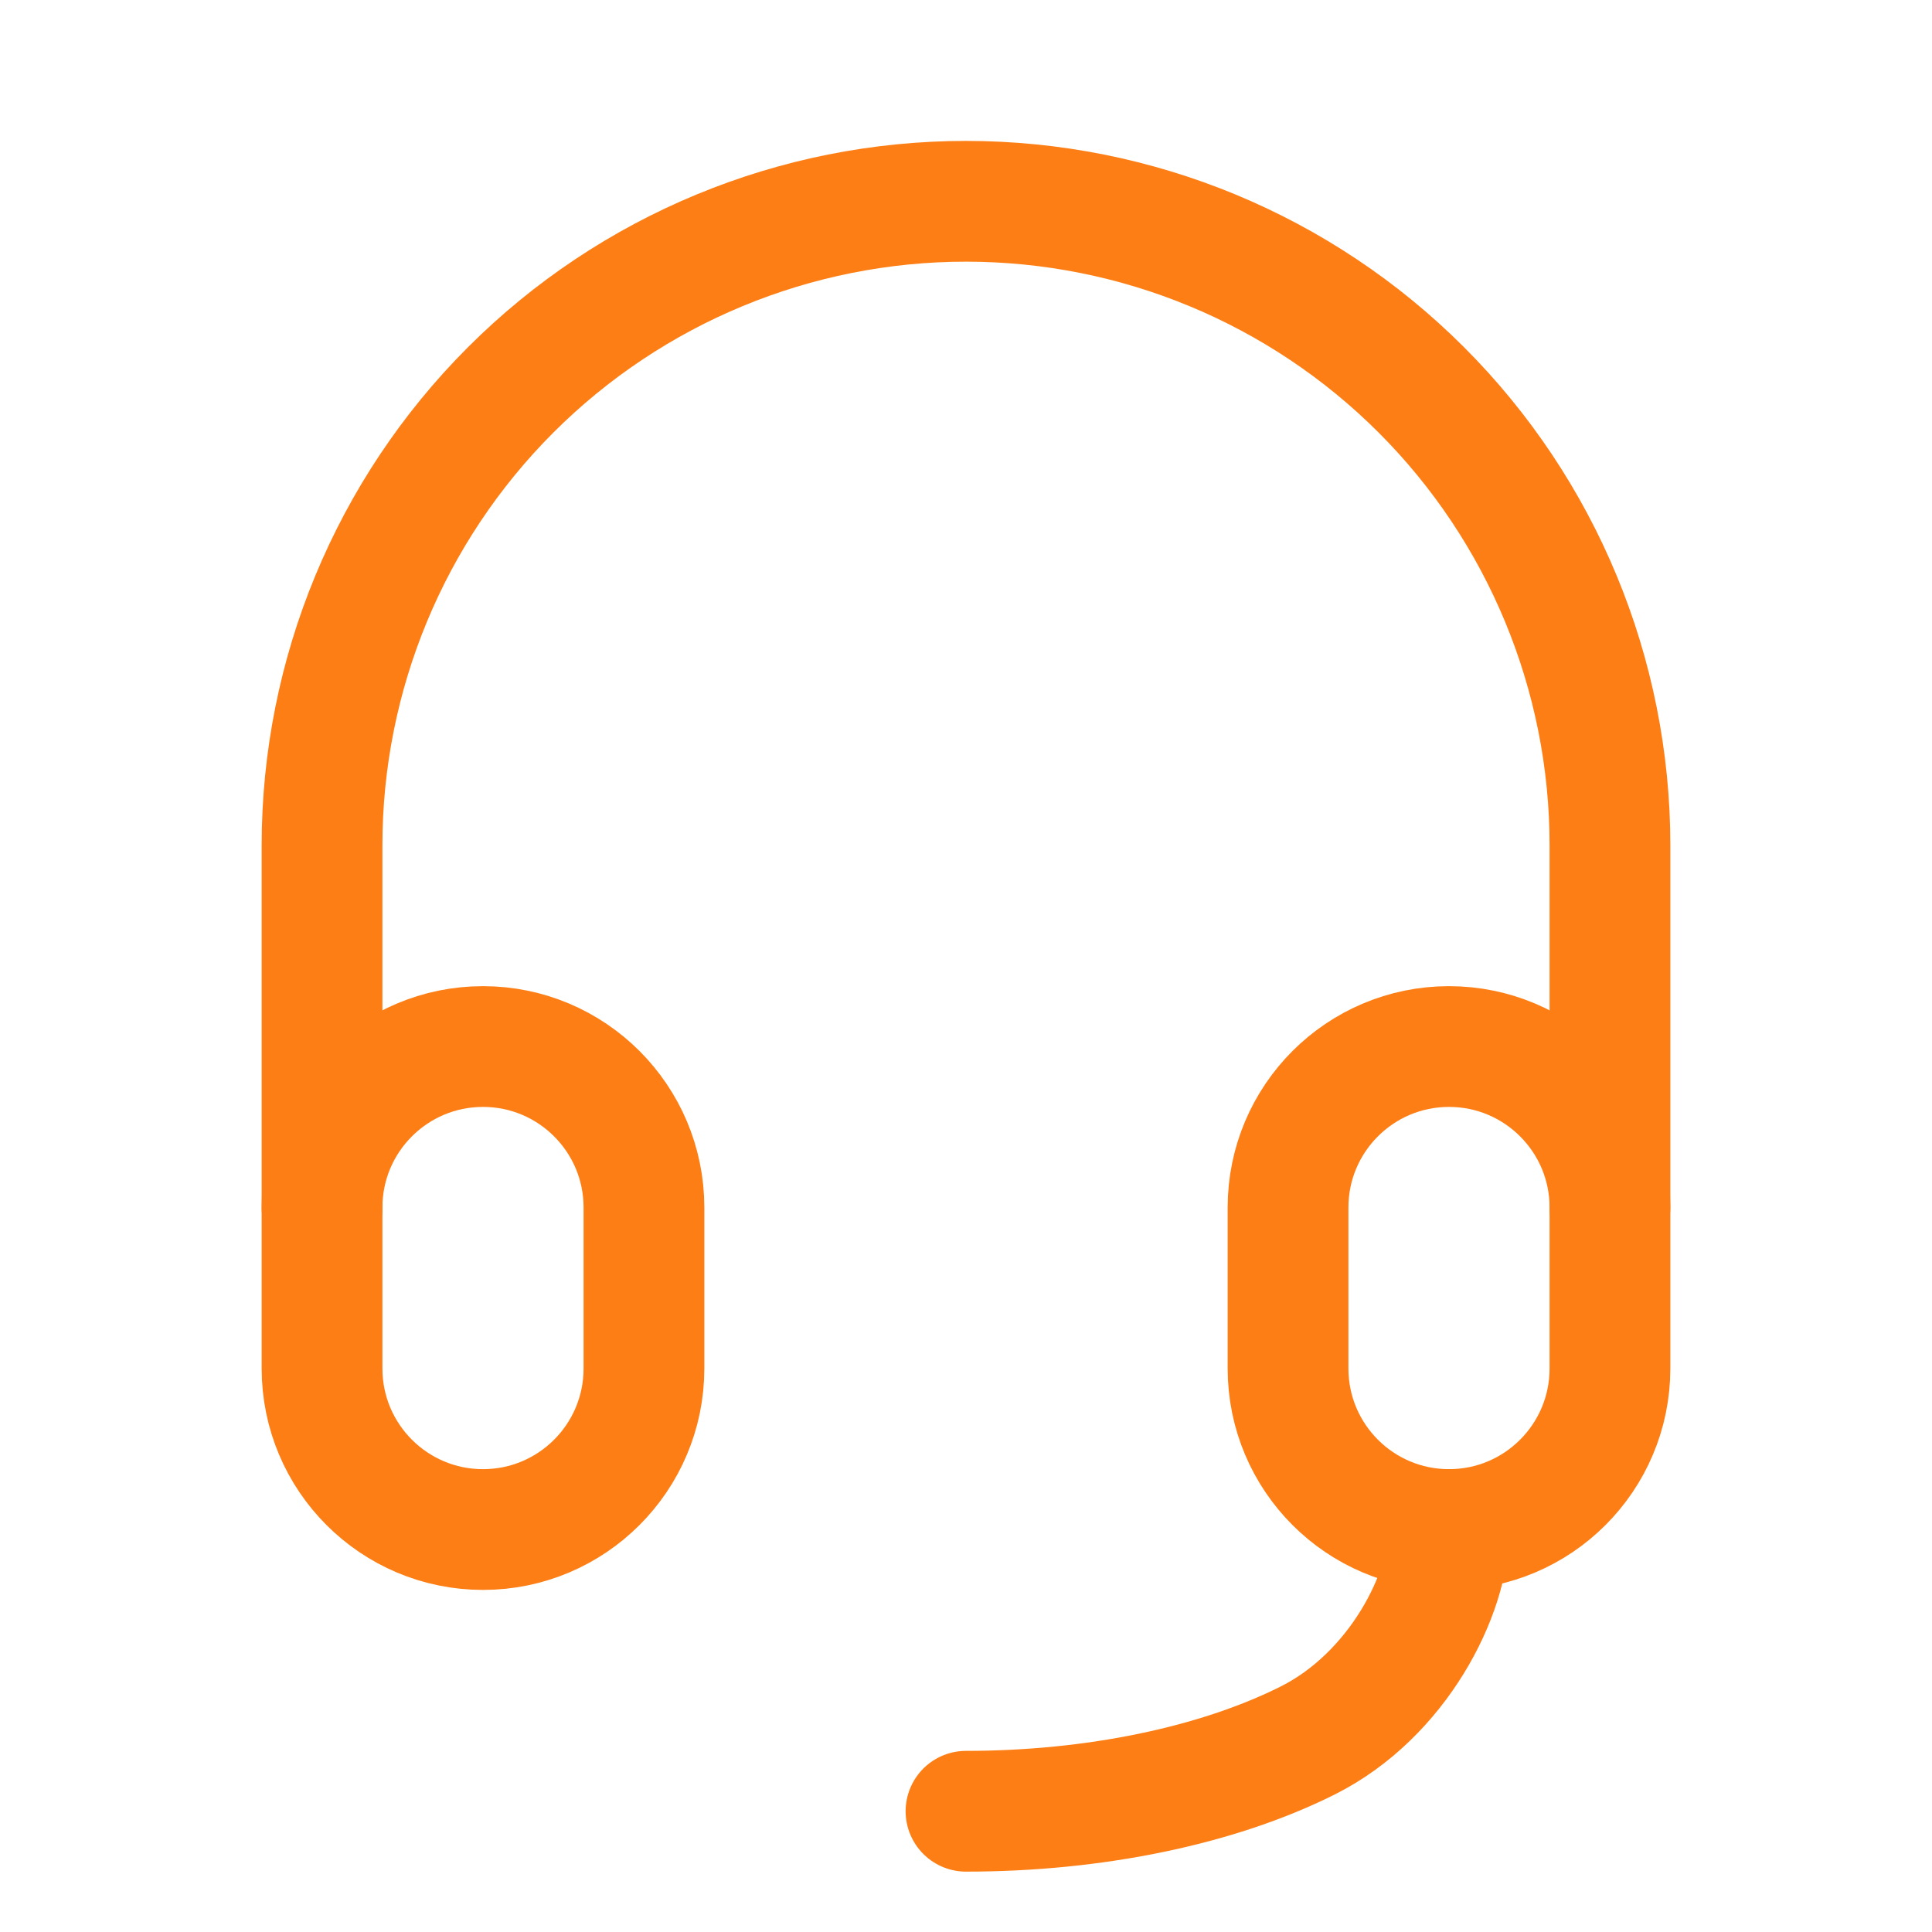 <svg width="16" height="16" viewBox="0 0 16 16" fill="none" xmlns="http://www.w3.org/2000/svg">
<g clip-path="url(#clip0_3857_10571)">
<path d="M5.333 10C5.333 9.264 4.736 8.667 4 8.667C3.264 8.667 2.667 9.264 2.667 10V11.333C2.667 12.07 3.264 12.667 4 12.667C4.736 12.667 5.333 12.07 5.333 11.333V10Z" stroke="#FD7E14" stroke-linecap="round" stroke-linejoin="round"/>
<path d="M13.333 10C13.333 9.264 12.736 8.667 12 8.667C11.264 8.667 10.667 9.264 10.667 10V11.333C10.667 12.07 11.264 12.667 12 12.667C12.736 12.667 13.333 12.07 13.333 11.333V10Z" stroke="#FD7E14" stroke-linecap="round" stroke-linejoin="round"/>
<path d="M2.667 10V7C2.667 5.586 3.229 4.229 4.229 3.229C5.229 2.229 6.586 1.667 8 1.667C9.415 1.667 10.771 2.229 11.771 3.229C12.771 4.229 13.333 5.586 13.333 7V10" stroke="#FD7E14" stroke-linecap="round" stroke-linejoin="round"/>
<path d="M12 12.667C12 13.197 11.579 14.039 10.828 14.415C10.078 14.79 9.061 15 8 15" stroke="#FD7E14" stroke-linecap="round" stroke-linejoin="round"/>
</g>
<defs>
<clipPath id="clip0_3857_10571">
<rect width="16" height="16" fill="white"/>
</clipPath>
</defs>
</svg>
